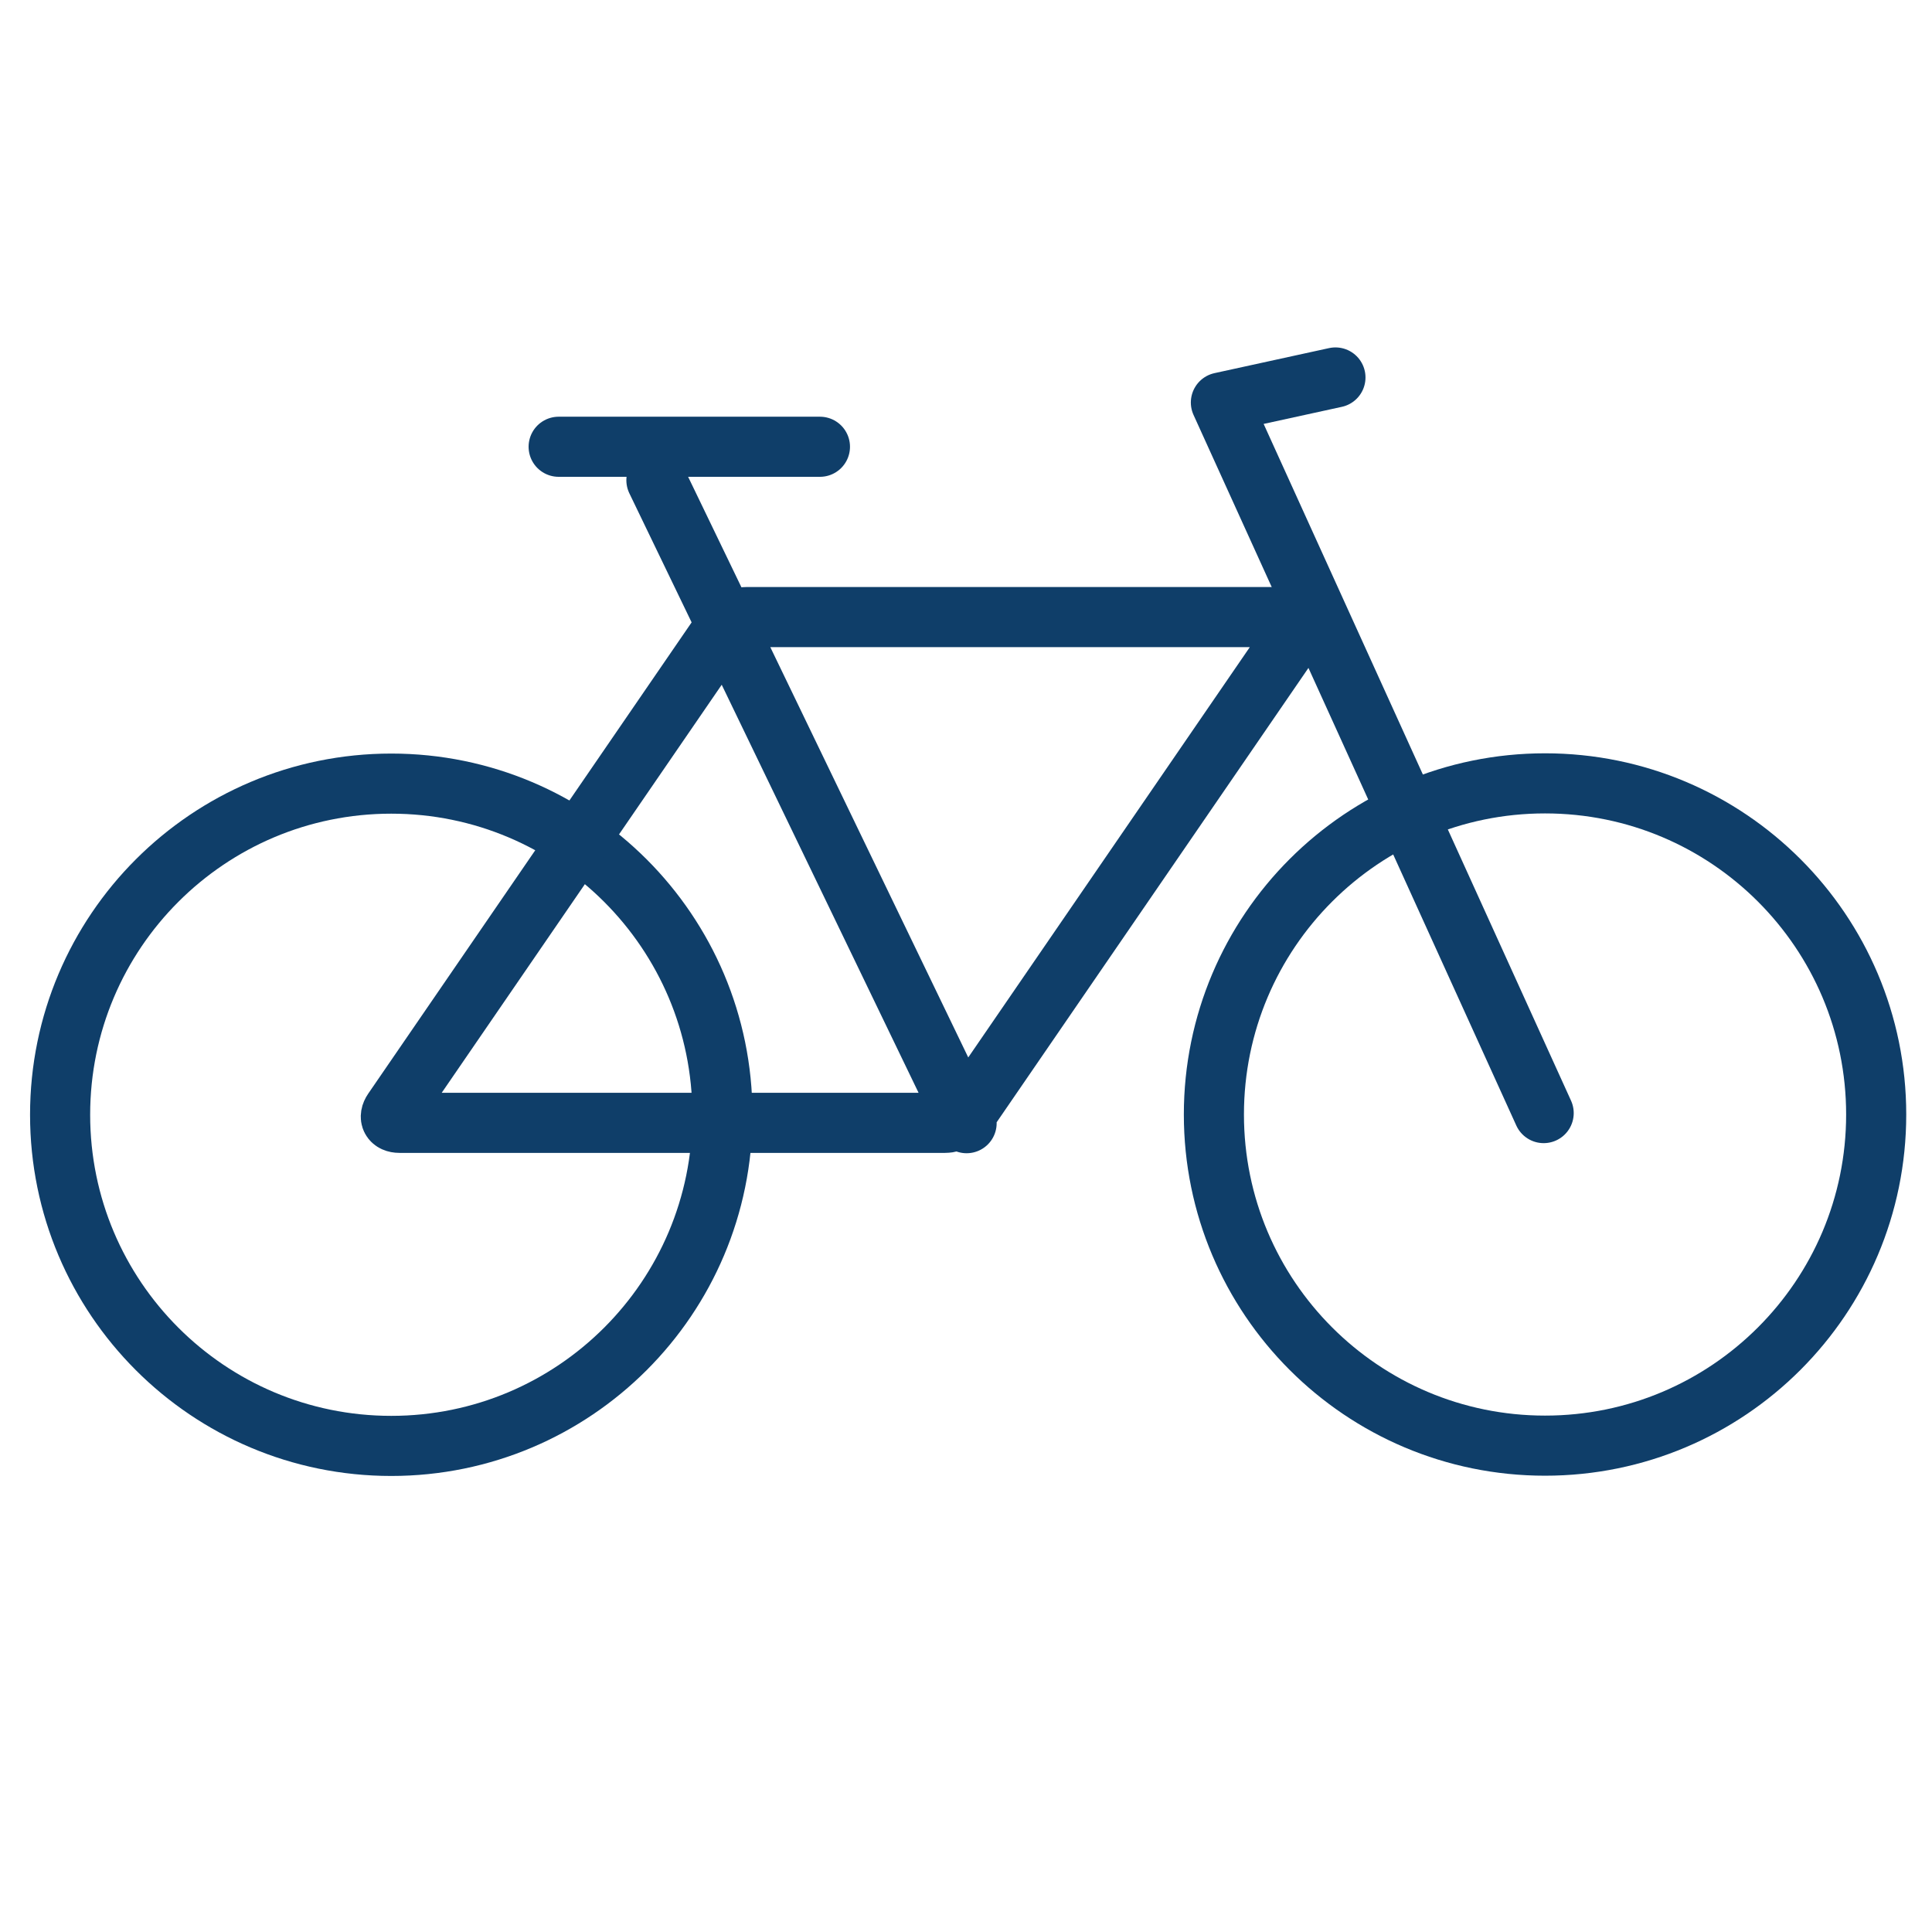 <?xml version="1.0" encoding="UTF-8"?>
<svg xmlns="http://www.w3.org/2000/svg" id="Ebene_1" data-name="Ebene 1" viewBox="0 0 450 450">
  <defs>
    <style>
      .cls-1, .cls-2 {
        fill: none;
      }

      .cls-2 {
        stroke: #0f3e69;
        stroke-linecap: round;
        stroke-linejoin: round;
        stroke-width: 14px;
      }
    </style>
  </defs>
  <rect class="cls-1" width="450" height="450"></rect>
  <g>
    <path class="cls-2" d="M359.87,336.72c42.6,0,77.13-34.53,77.13-77.13s-34.53-77.13-77.13-77.13-77.13,34.53-77.13,77.13,34.53,77.13,77.13,77.13h0Z"></path>
    <polyline class="cls-2" points="359.55 259.26 284.37 93.75 311.05 87.92"></polyline>
    <path class="cls-2" d="M91.13,336.78c42.6,0,77.13-34.53,77.13-77.13s-34.53-77.13-77.13-77.13S14,217.05,14,259.65s34.53,77.13,77.13,77.13h0Z"></path>
    <path class="cls-2" d="M300.95,143.73c1.9,0,2.57,1.27,1.5,2.84l-76.94,112.12c-1.08,1.57-3.49,2.84-5.4,2.84h-127.07c-1.9,0-2.57-1.27-1.5-2.84l76.94-112.12c1.08-1.57,3.49-2.84,5.4-2.84h127.07ZM225.14,261.61l-72.25-149.76M130.12,104.06h60.86"></path>
  </g>
</svg>
